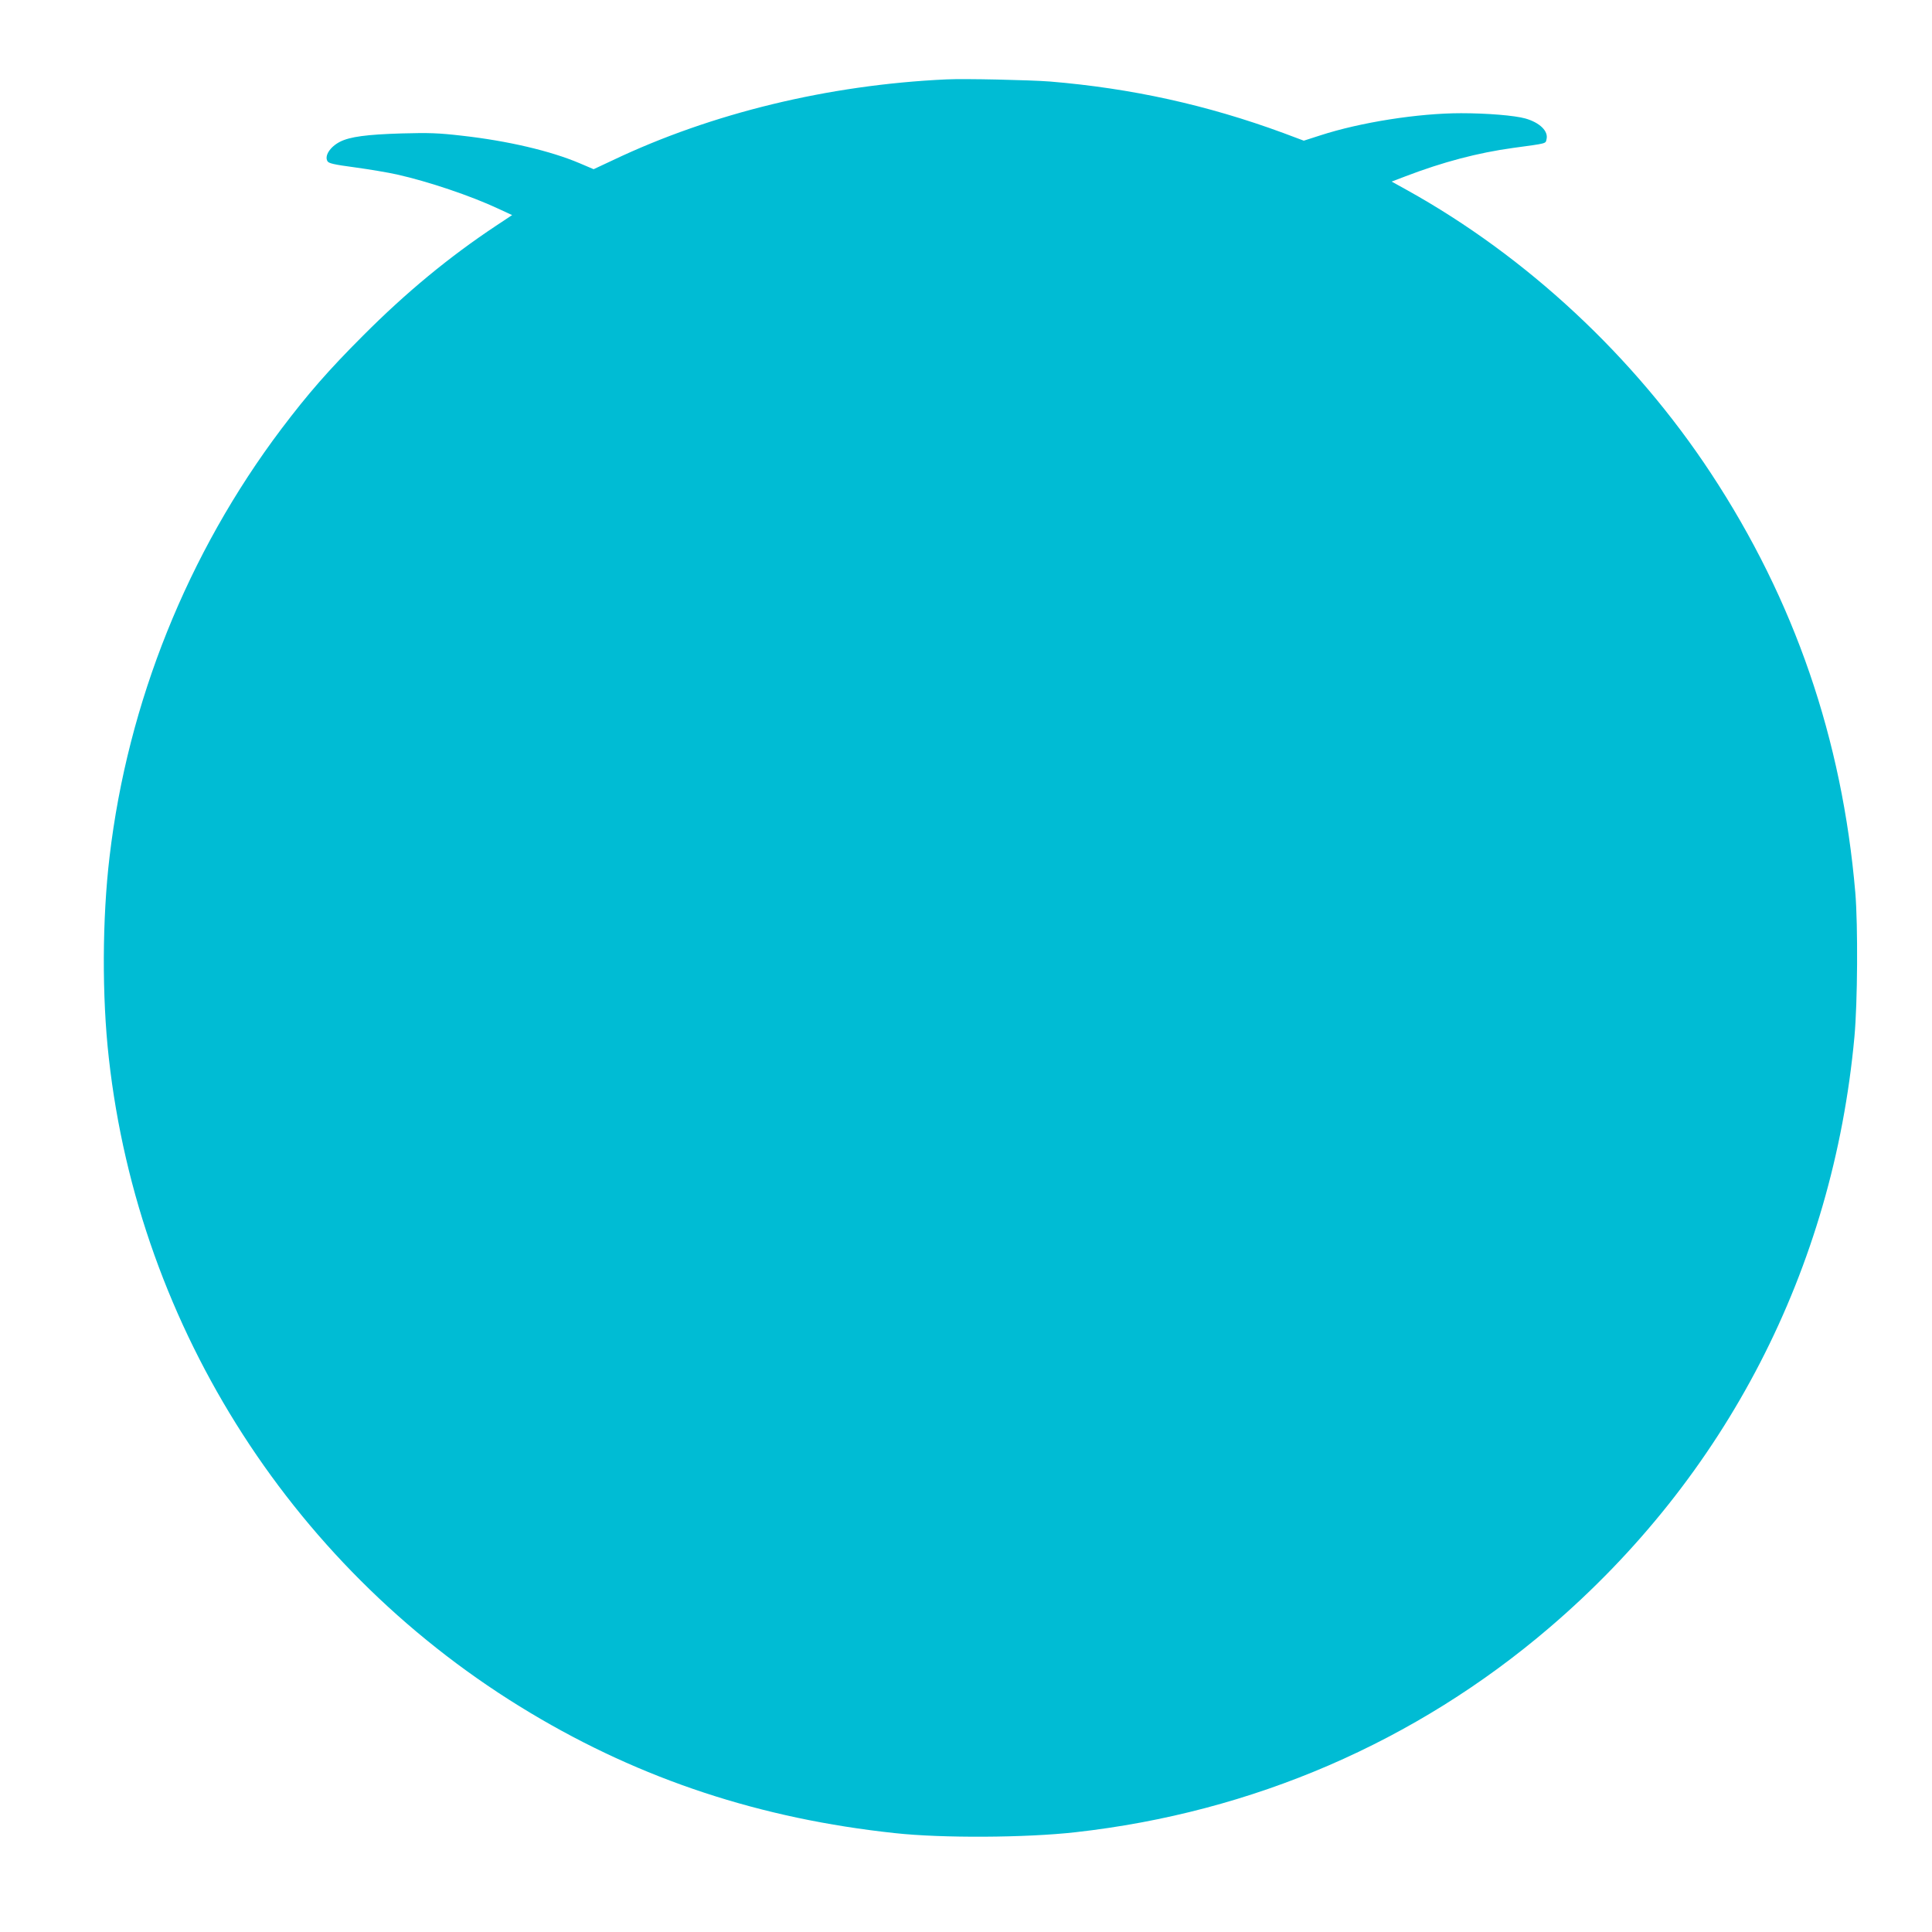 <?xml version="1.0" standalone="no"?>
<!DOCTYPE svg PUBLIC "-//W3C//DTD SVG 20010904//EN"
 "http://www.w3.org/TR/2001/REC-SVG-20010904/DTD/svg10.dtd">
<svg version="1.0" xmlns="http://www.w3.org/2000/svg"
 width="1280pt" height="1280pt" viewBox="0 0 1280 1280"
 preserveAspectRatio="xMidYMid meet">
<g transform="translate(0,1280) scale(0.1,-0.1)"
fill="#00bcd4" stroke="none">
<path d="M6270 12274 c-781 -36 -1556 -224 -2211 -536 l-126 -59 -94 40 c-191
81 -475 148 -779 182 -156 18 -218 20 -400 15 -231 -7 -342 -22 -407 -55 -65
-33 -104 -92 -84 -128 7 -15 41 -23 183 -42 95 -13 220 -34 278 -47 209 -47
488 -141 670 -226 l93 -43 -104 -69 c-312 -207 -596 -441 -884 -730 -229 -229
-364 -384 -541 -618 -621 -824 -1018 -1813 -1138 -2833 -49 -411 -51 -928 -5
-1335 200 -1797 1237 -3408 2794 -4339 736 -441 1525 -701 2415 -796 309 -34
867 -31 1195 6 1174 131 2255 598 3141 1356 1169 1000 1878 2374 2020 3913 21
227 24 737 6 955 -87 1019 -403 1939 -957 2780 -508 772 -1220 1435 -2012
1875 l-103 57 92 35 c248 95 480 156 713 188 229 31 214 28 221 57 14 54 -45
111 -140 138 -71 20 -254 35 -426 35 -281 0 -666 -60 -933 -147 l-109 -35
-136 51 c-506 186 -1005 296 -1547 341 -131 10 -565 20 -685 14z"/>
</g>
</svg>
